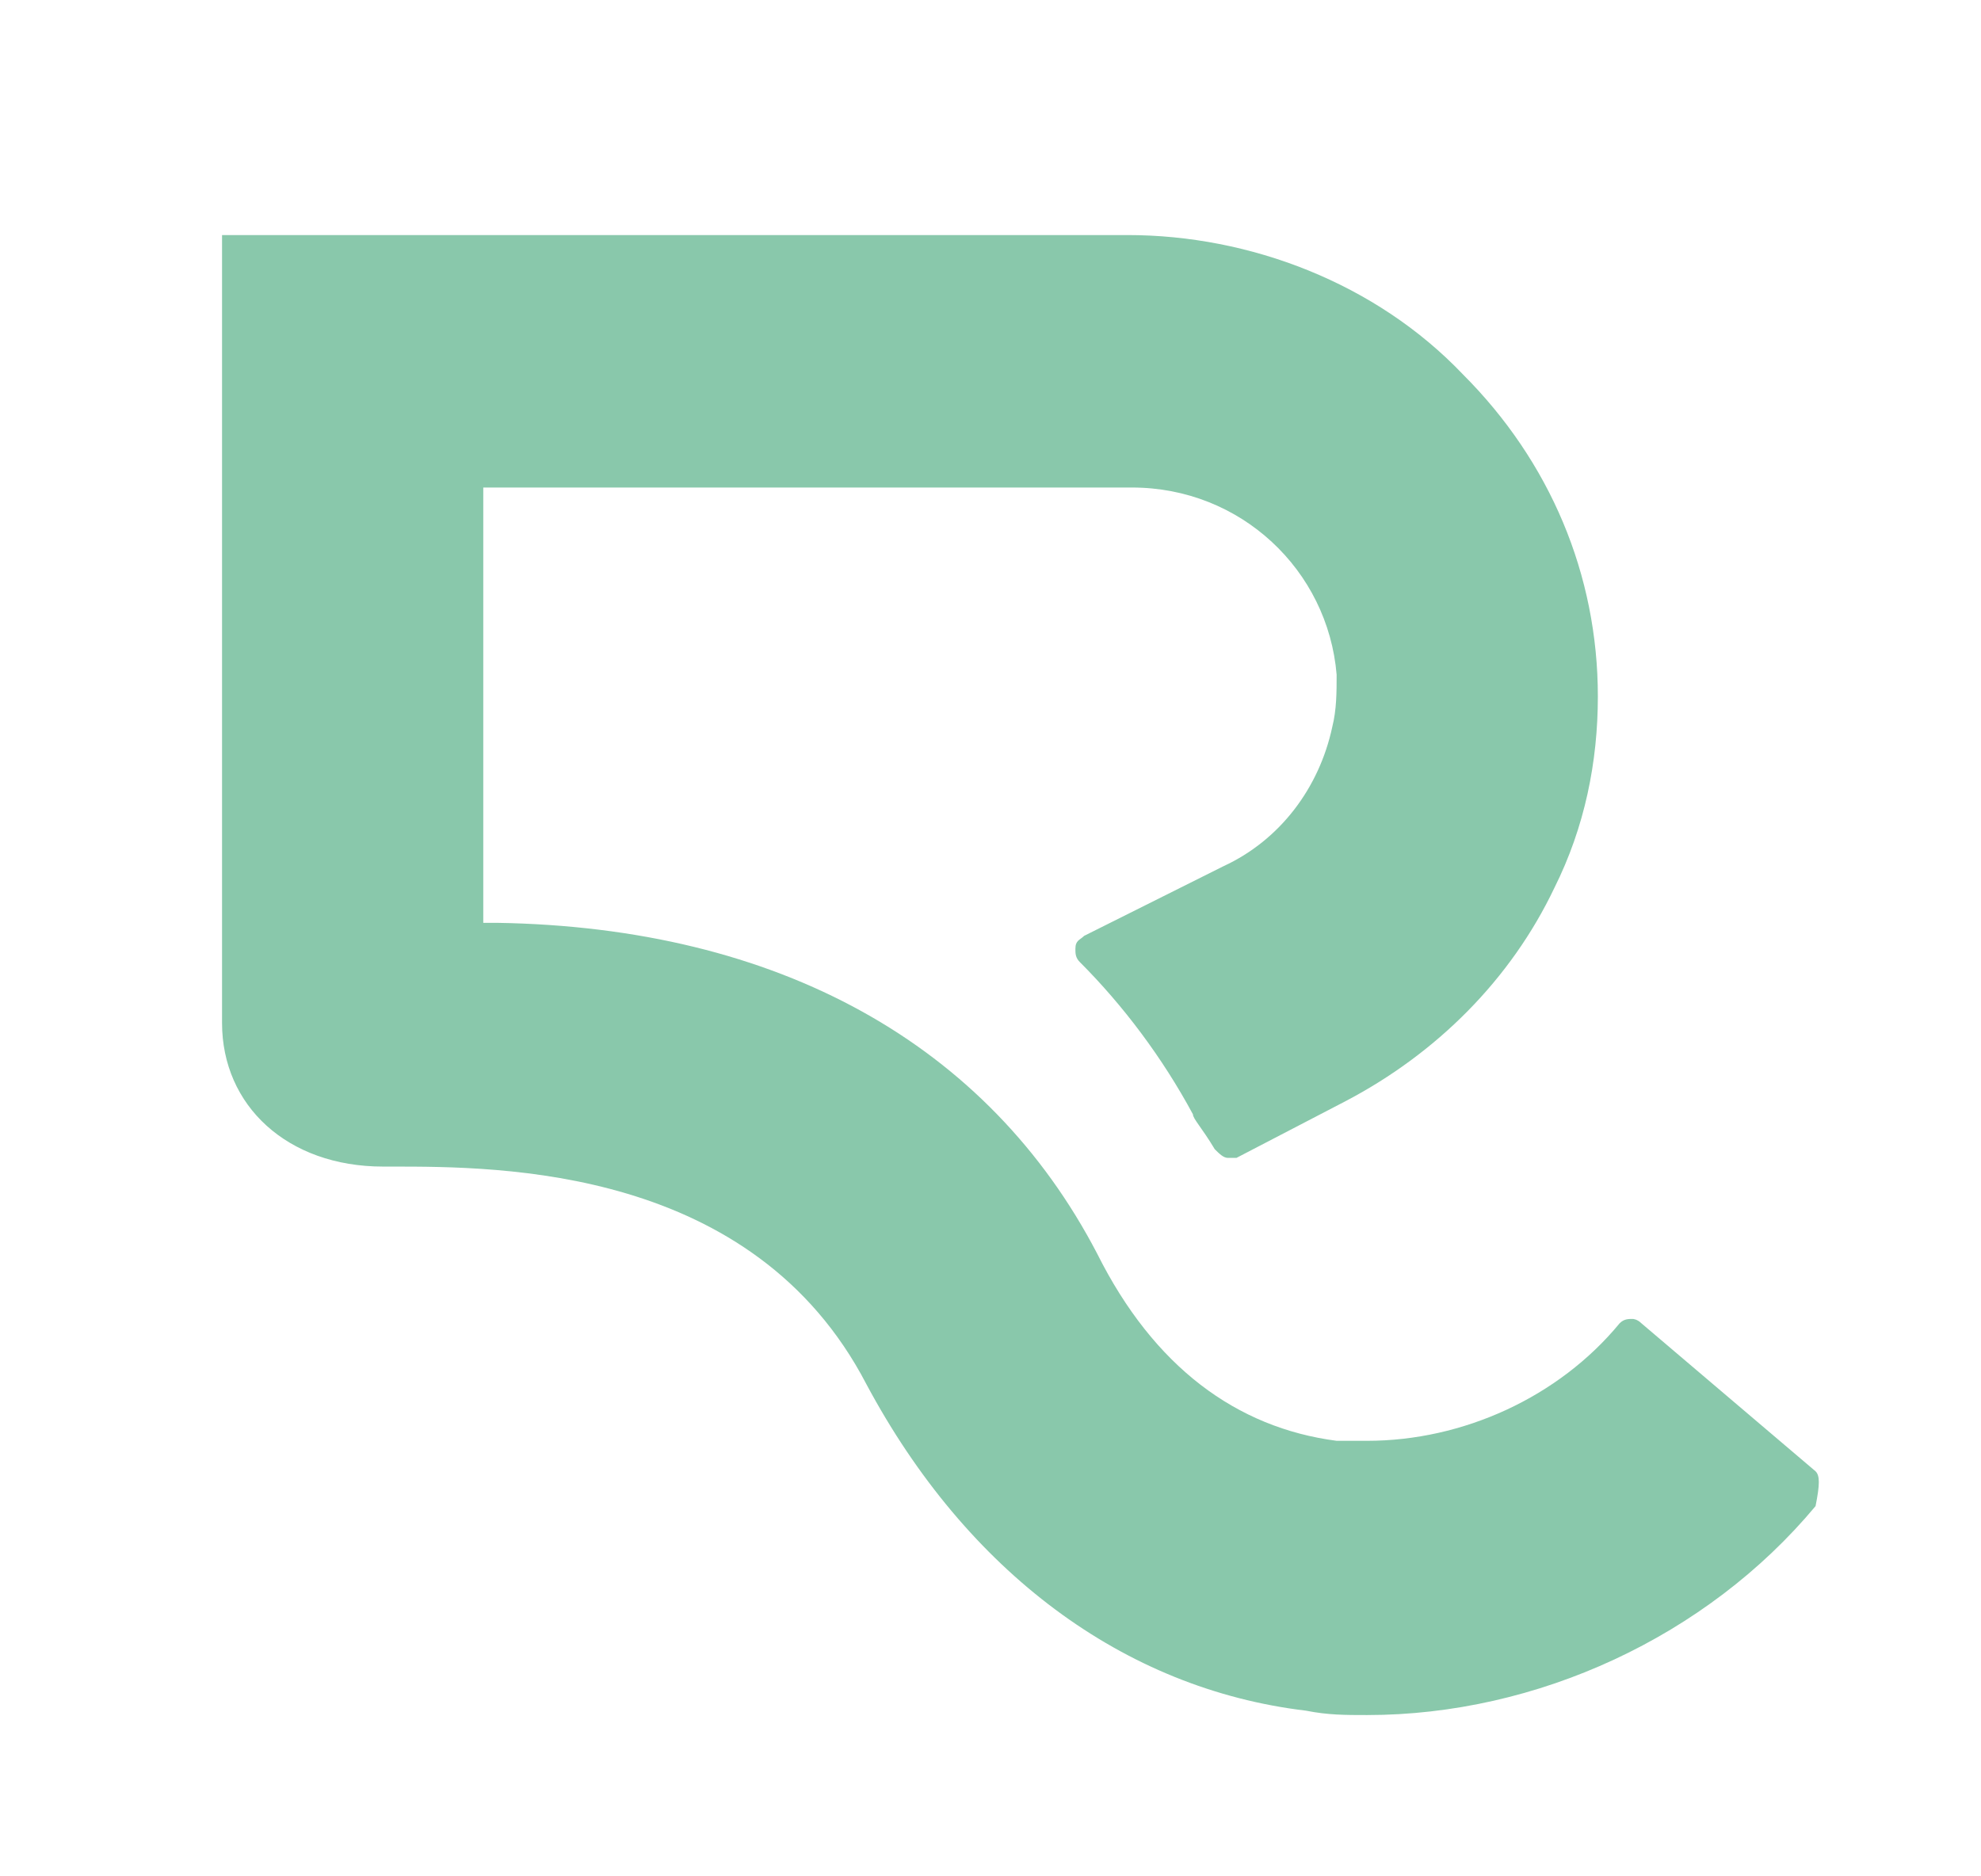 <?xml version="1.0" encoding="utf-8"?>
<!-- Generator: $$$/GeneralStr/196=Adobe Illustrator 27.6.0, SVG Export Plug-In . SVG Version: 6.00 Build 0)  -->
<svg version="1.1" id="Calque_1" xmlns="http://www.w3.org/2000/svg" xmlns:xlink="http://www.w3.org/1999/xlink" x="0px" y="0px"
	 viewBox="0 0 45.5 43.1" style="enable-background:new 0 0 45.5 43.1;" xml:space="preserve">
<style type="text/css">
	.st0{fill:#FFFFFF;}
	.st1{opacity:0.5;}
	.st2{fill:#19414A;}
	.st3{fill:#1A414A;}
	.st4{fill:#89C8AB;}
	.st5{fill:#4A8AC3;}
	.st6{fill:#4989C1;}
	.st7{fill:#87C7A9;}
	.st8{fill:#81B2D7;}
	.st9{fill:#DCDE92;}
</style>
<path class="st4" d="M41.7,33.8l-4-3.4c-0.1-0.1-0.2-0.1-0.2-0.1c-0.1,0-0.2,0-0.3,0.1c-1.4,1.7-3.6,2.7-5.8,2.7c-0.2,0-0.5,0-0.7,0
	c-2.3-0.3-4.2-1.7-5.5-4.3c-2.5-4.8-7.3-7.5-13.8-7.6l-0.3,0V11.2H26c2.5,0,4.5,1.9,4.7,4.3c0,0.4,0,0.8-0.1,1.2
	c-0.3,1.4-1.2,2.6-2.5,3.2l-3.2,1.6c-0.1,0.1-0.2,0.1-0.2,0.3c0,0.1,0,0.2,0.1,0.3c1,1,1.9,2.2,2.6,3.5c0,0.1,0.2,0.3,0.5,0.8
	c0.1,0.1,0.2,0.2,0.3,0.2c0.1,0,0.1,0,0.2,0l2.5-1.3c2.1-1.1,3.8-2.8,4.8-4.9c0.7-1.4,1-2.9,1-4.4c0-2.8-1.1-5.4-3.1-7.4
	c-2-2.1-4.9-3.2-7.7-3.2H5.1v18.1c0,1.9,1.5,3.3,3.7,3.3H9c2.5,0,8.3,0,10.9,5c2.3,4.3,5.9,7,10.1,7.5c0.5,0.1,0.9,0.1,1.4,0.1
	c3.9,0,7.8-1.8,10.3-4.8C41.8,34.1,41.8,33.9,41.7,33.8z"/>
</svg>
